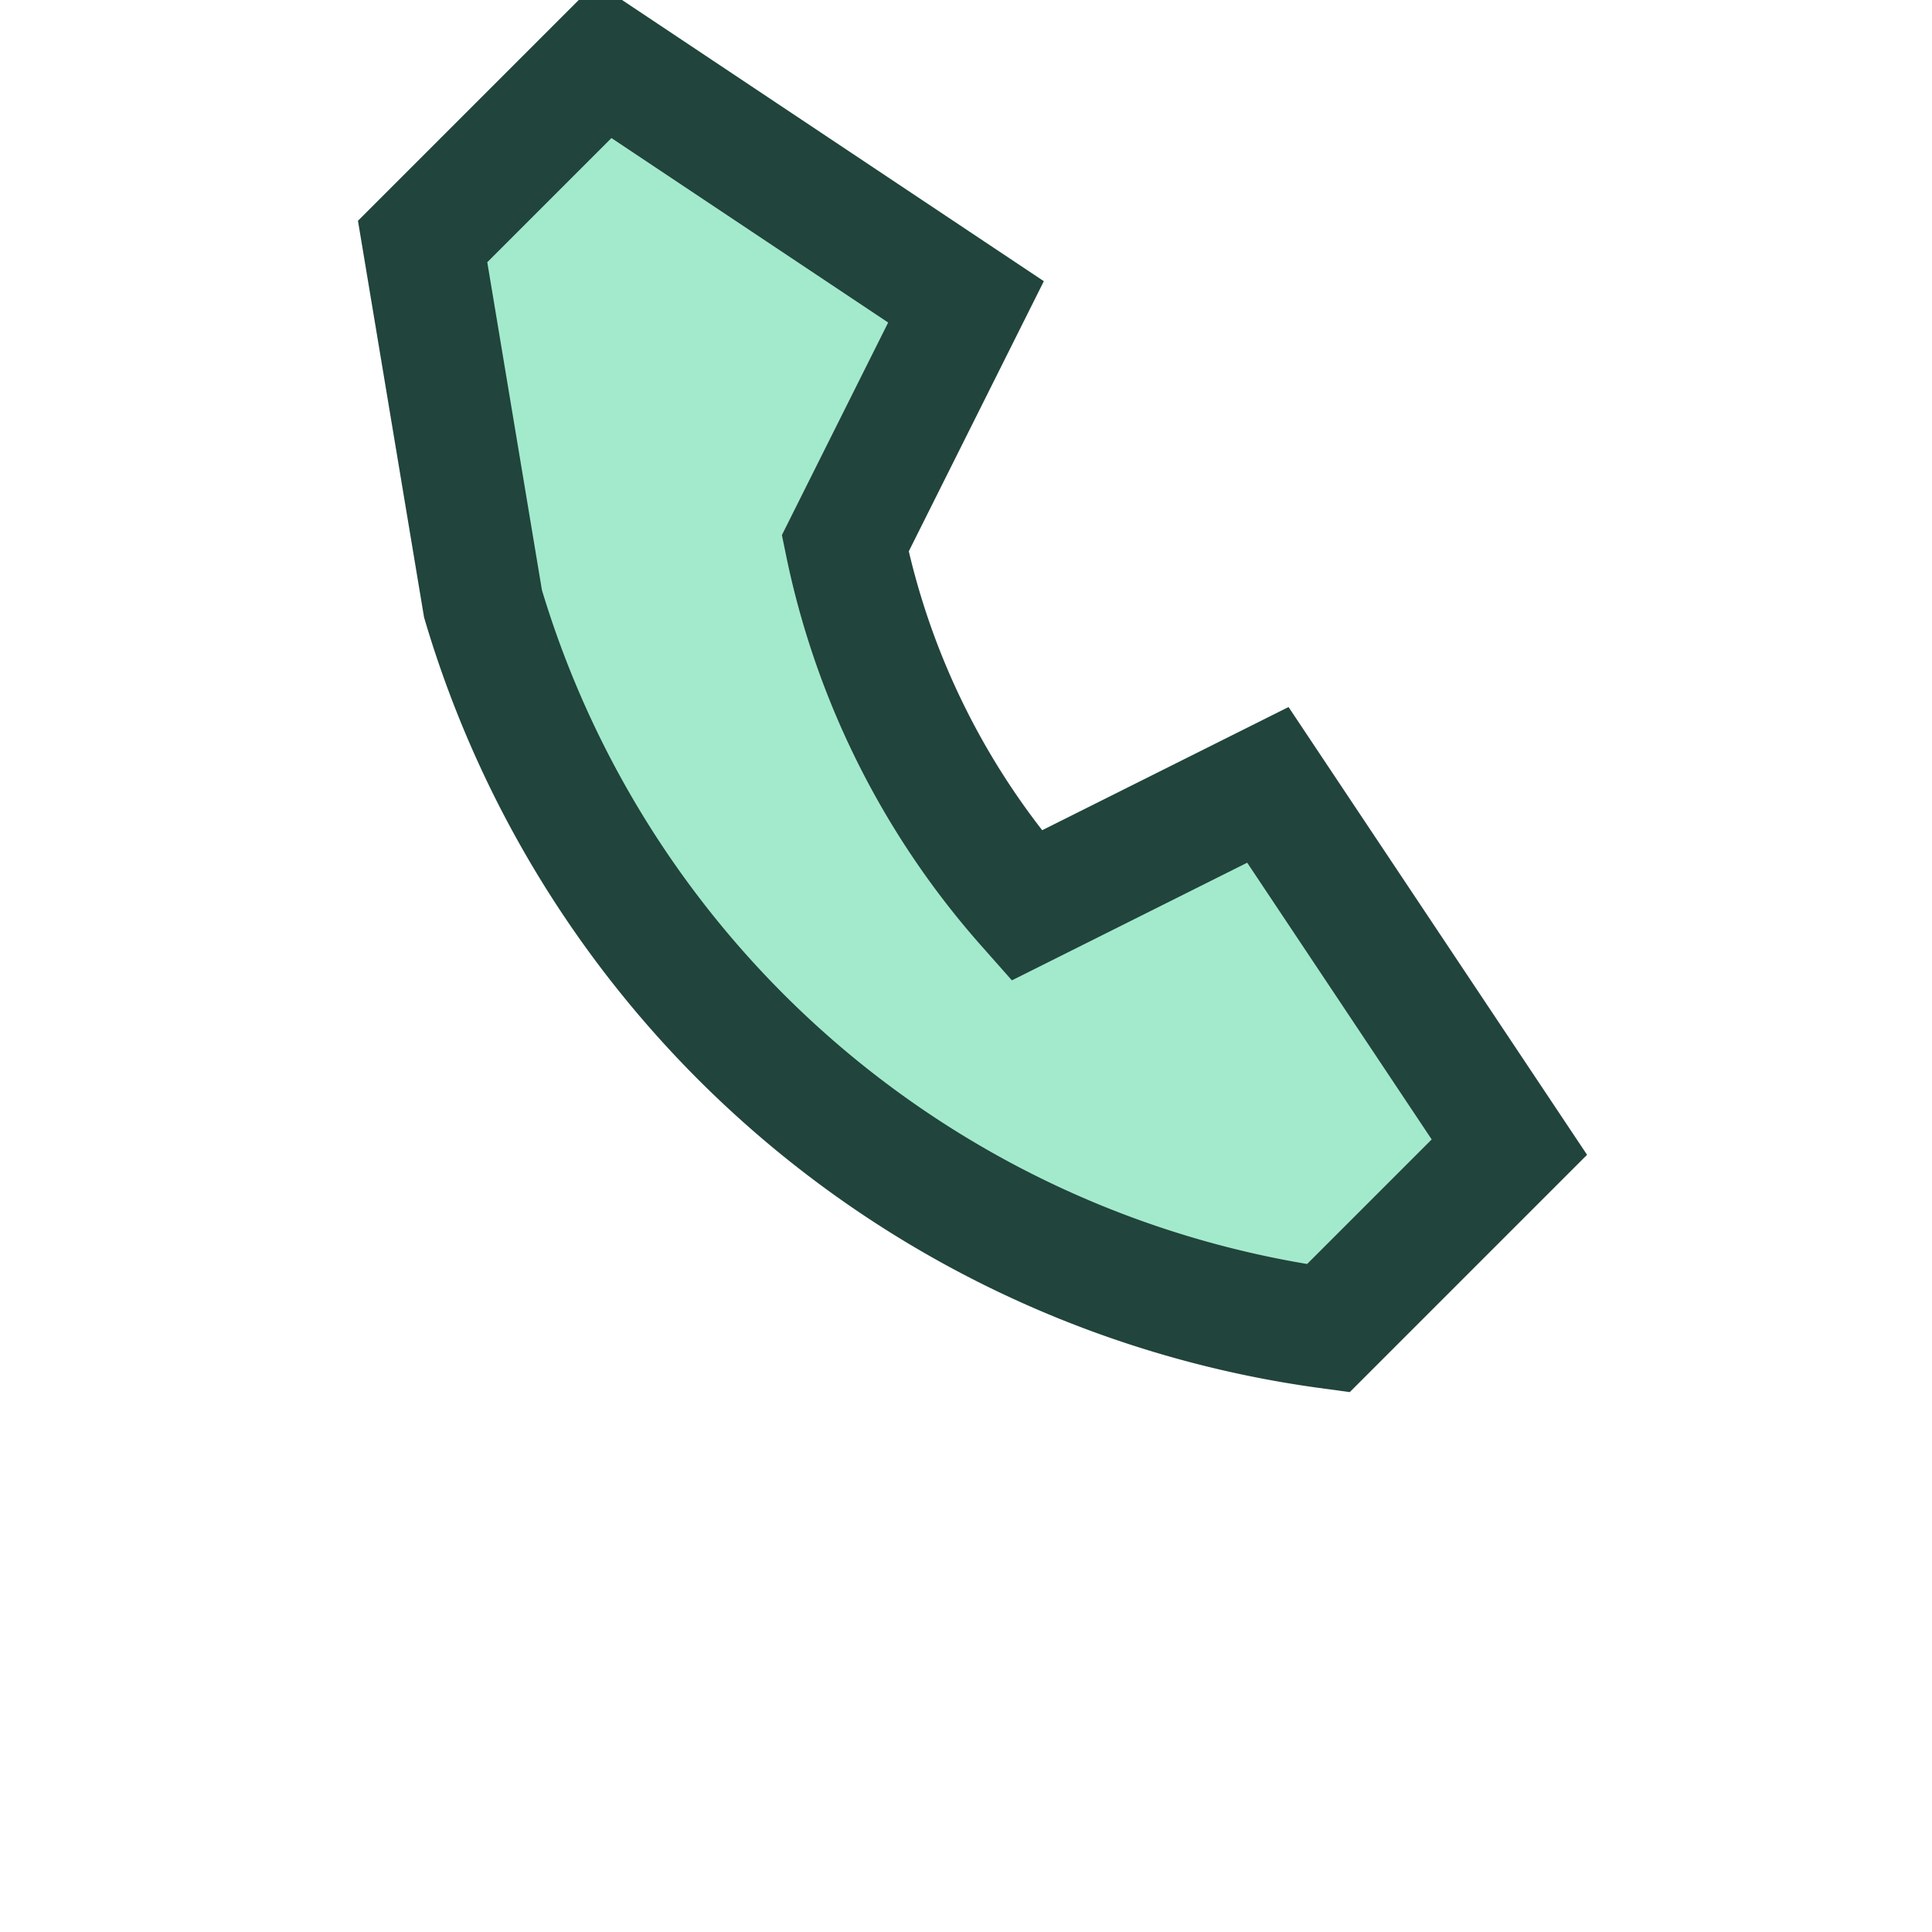 <?xml version="1.0" encoding="UTF-8"?>
<svg xmlns="http://www.w3.org/2000/svg" width="32" height="32" viewBox="0 0 32 32"><path d="M8 10a17 17 0 0 0 14 12l3-3-4-6-4 2a13 13 0 0 1-3-6l2-4-6-4-3 3z" fill="#A3EACD" stroke="#21443C" stroke-width="2"/></svg>